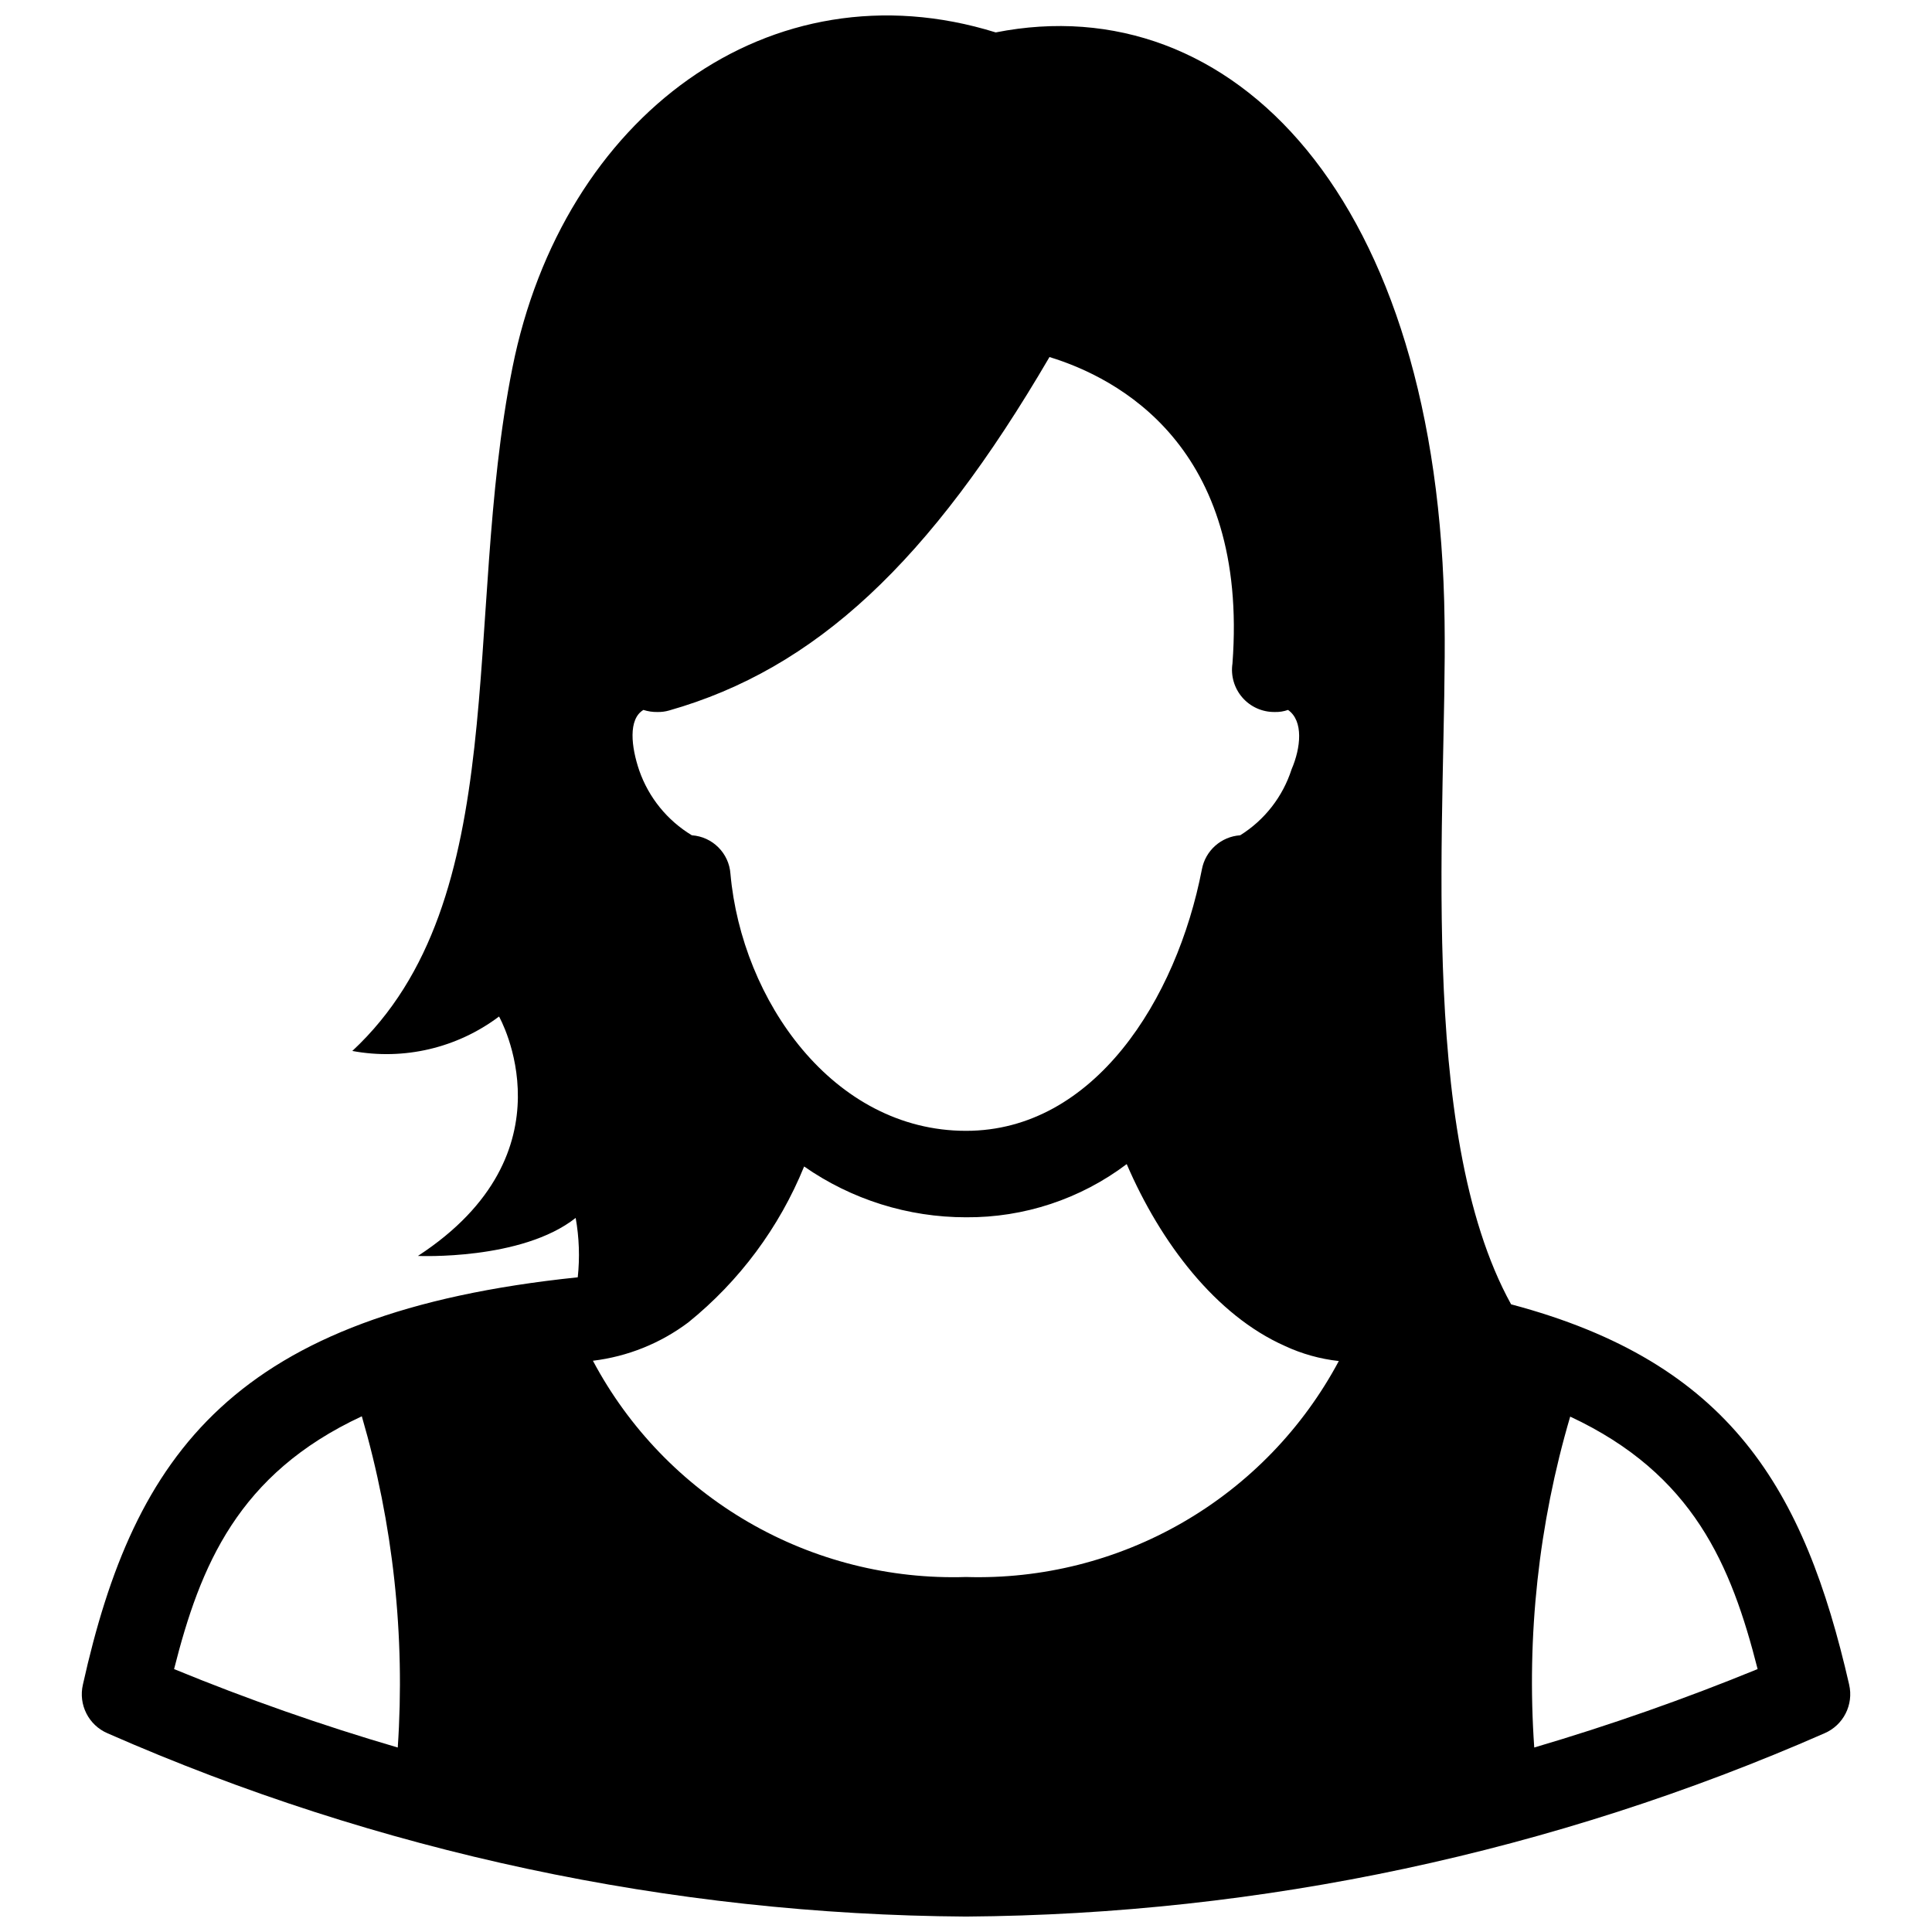 <?xml version="1.0" encoding="UTF-8"?>
<!-- The Best Svg Icon site in the world: iconSvg.co, Visit us! https://iconsvg.co -->
<svg width="800px" height="800px" version="1.1" viewBox="144 144 512 512" xmlns="http://www.w3.org/2000/svg">
 <defs>
  <clipPath id="a">
   <path d="m165 148.09h470v503.81h-470z"/>
  </clipPath>
 </defs>
 <g clip-path="url(#a)">
  <path d="m634.04 590.42c-11.887-51.875-31.488-85.332-89.582-100.76-25.426-46.051-16.926-132.48-17.633-181.05-1.34-112.65-56.445-168.38-118.95-156.02-59.75-18.578-114.77 22.199-128.08 88.875-13.305 66.676 0.551 141.07-42.43 181.05 13.668 2.543 27.777-0.77 38.887-9.129 0 0 20.469 36.055-21.492 63.449 0 0 27.473 1.258 41.801-10.078 0.926 5.195 1.113 10.496 0.551 15.742-91.234 9.449-117.53 46.762-131.14 107.93-1.242 5.32 1.512 10.762 6.531 12.91 71.73 31.531 149.15 48.059 227.5 48.57 78.344-0.555 155.76-17.082 227.5-48.57 5.019-2.148 7.777-7.59 6.535-12.91zm-384.63 16.691c-20.109-5.883-39.895-12.82-59.277-20.785 6.926-27.395 16.926-51.719 49.75-66.992l0.004 0.004c8.301 28.469 11.527 58.18 9.523 87.773zm65.102-274.97v-0.004c1.195 0.387 2.445 0.574 3.699 0.551 1.039 0.023 2.074-0.105 3.07-0.391 38.809-11.02 69.117-39.359 100.84-93.676 18.027 5.512 52.82 23.617 48.492 81.238v-0.004c-0.484 3.242 0.477 6.527 2.629 9 2.148 2.469 5.277 3.871 8.551 3.832 1.203 0.043 2.406-0.145 3.543-0.551 4.172 2.914 3.387 10.078 0.945 15.742v0.004c-2.332 7.254-7.156 13.445-13.621 17.477-5.055 0.344-9.23 4.07-10.152 9.051-6.691 34.48-28.574 69.273-62.504 69.273-35.266 0-59.434-34.637-62.426-68.094-0.379-5.484-4.746-9.852-10.234-10.23-6.504-3.926-11.43-9.992-13.934-17.164-2.125-6.219-2.992-13.617 1.102-16.059zm85.492 229.78c-20.191 0.641-40.156-4.387-57.633-14.52-17.473-10.129-31.762-24.953-41.242-42.789 9.168-1.105 17.887-4.609 25.27-10.156 13.562-10.957 24.125-25.176 30.703-41.328 12.586 8.773 27.559 13.473 42.902 13.465 15.359 0.113 30.328-4.84 42.586-14.094 8.973 20.859 23.617 40.07 41.879 48.176v0.004c4.527 2.109 9.363 3.465 14.328 4.012-9.5 17.801-23.781 32.59-41.238 42.699-17.457 10.113-37.391 15.148-57.555 14.531zm150.59 45.184-0.004 0.004c-2.062-29.566 1.16-59.262 9.527-87.695 32.668 15.273 42.668 39.359 49.672 66.914v-0.004c-19.367 7.93-39.125 14.867-59.199 20.785z"/>
 </g>
</svg>